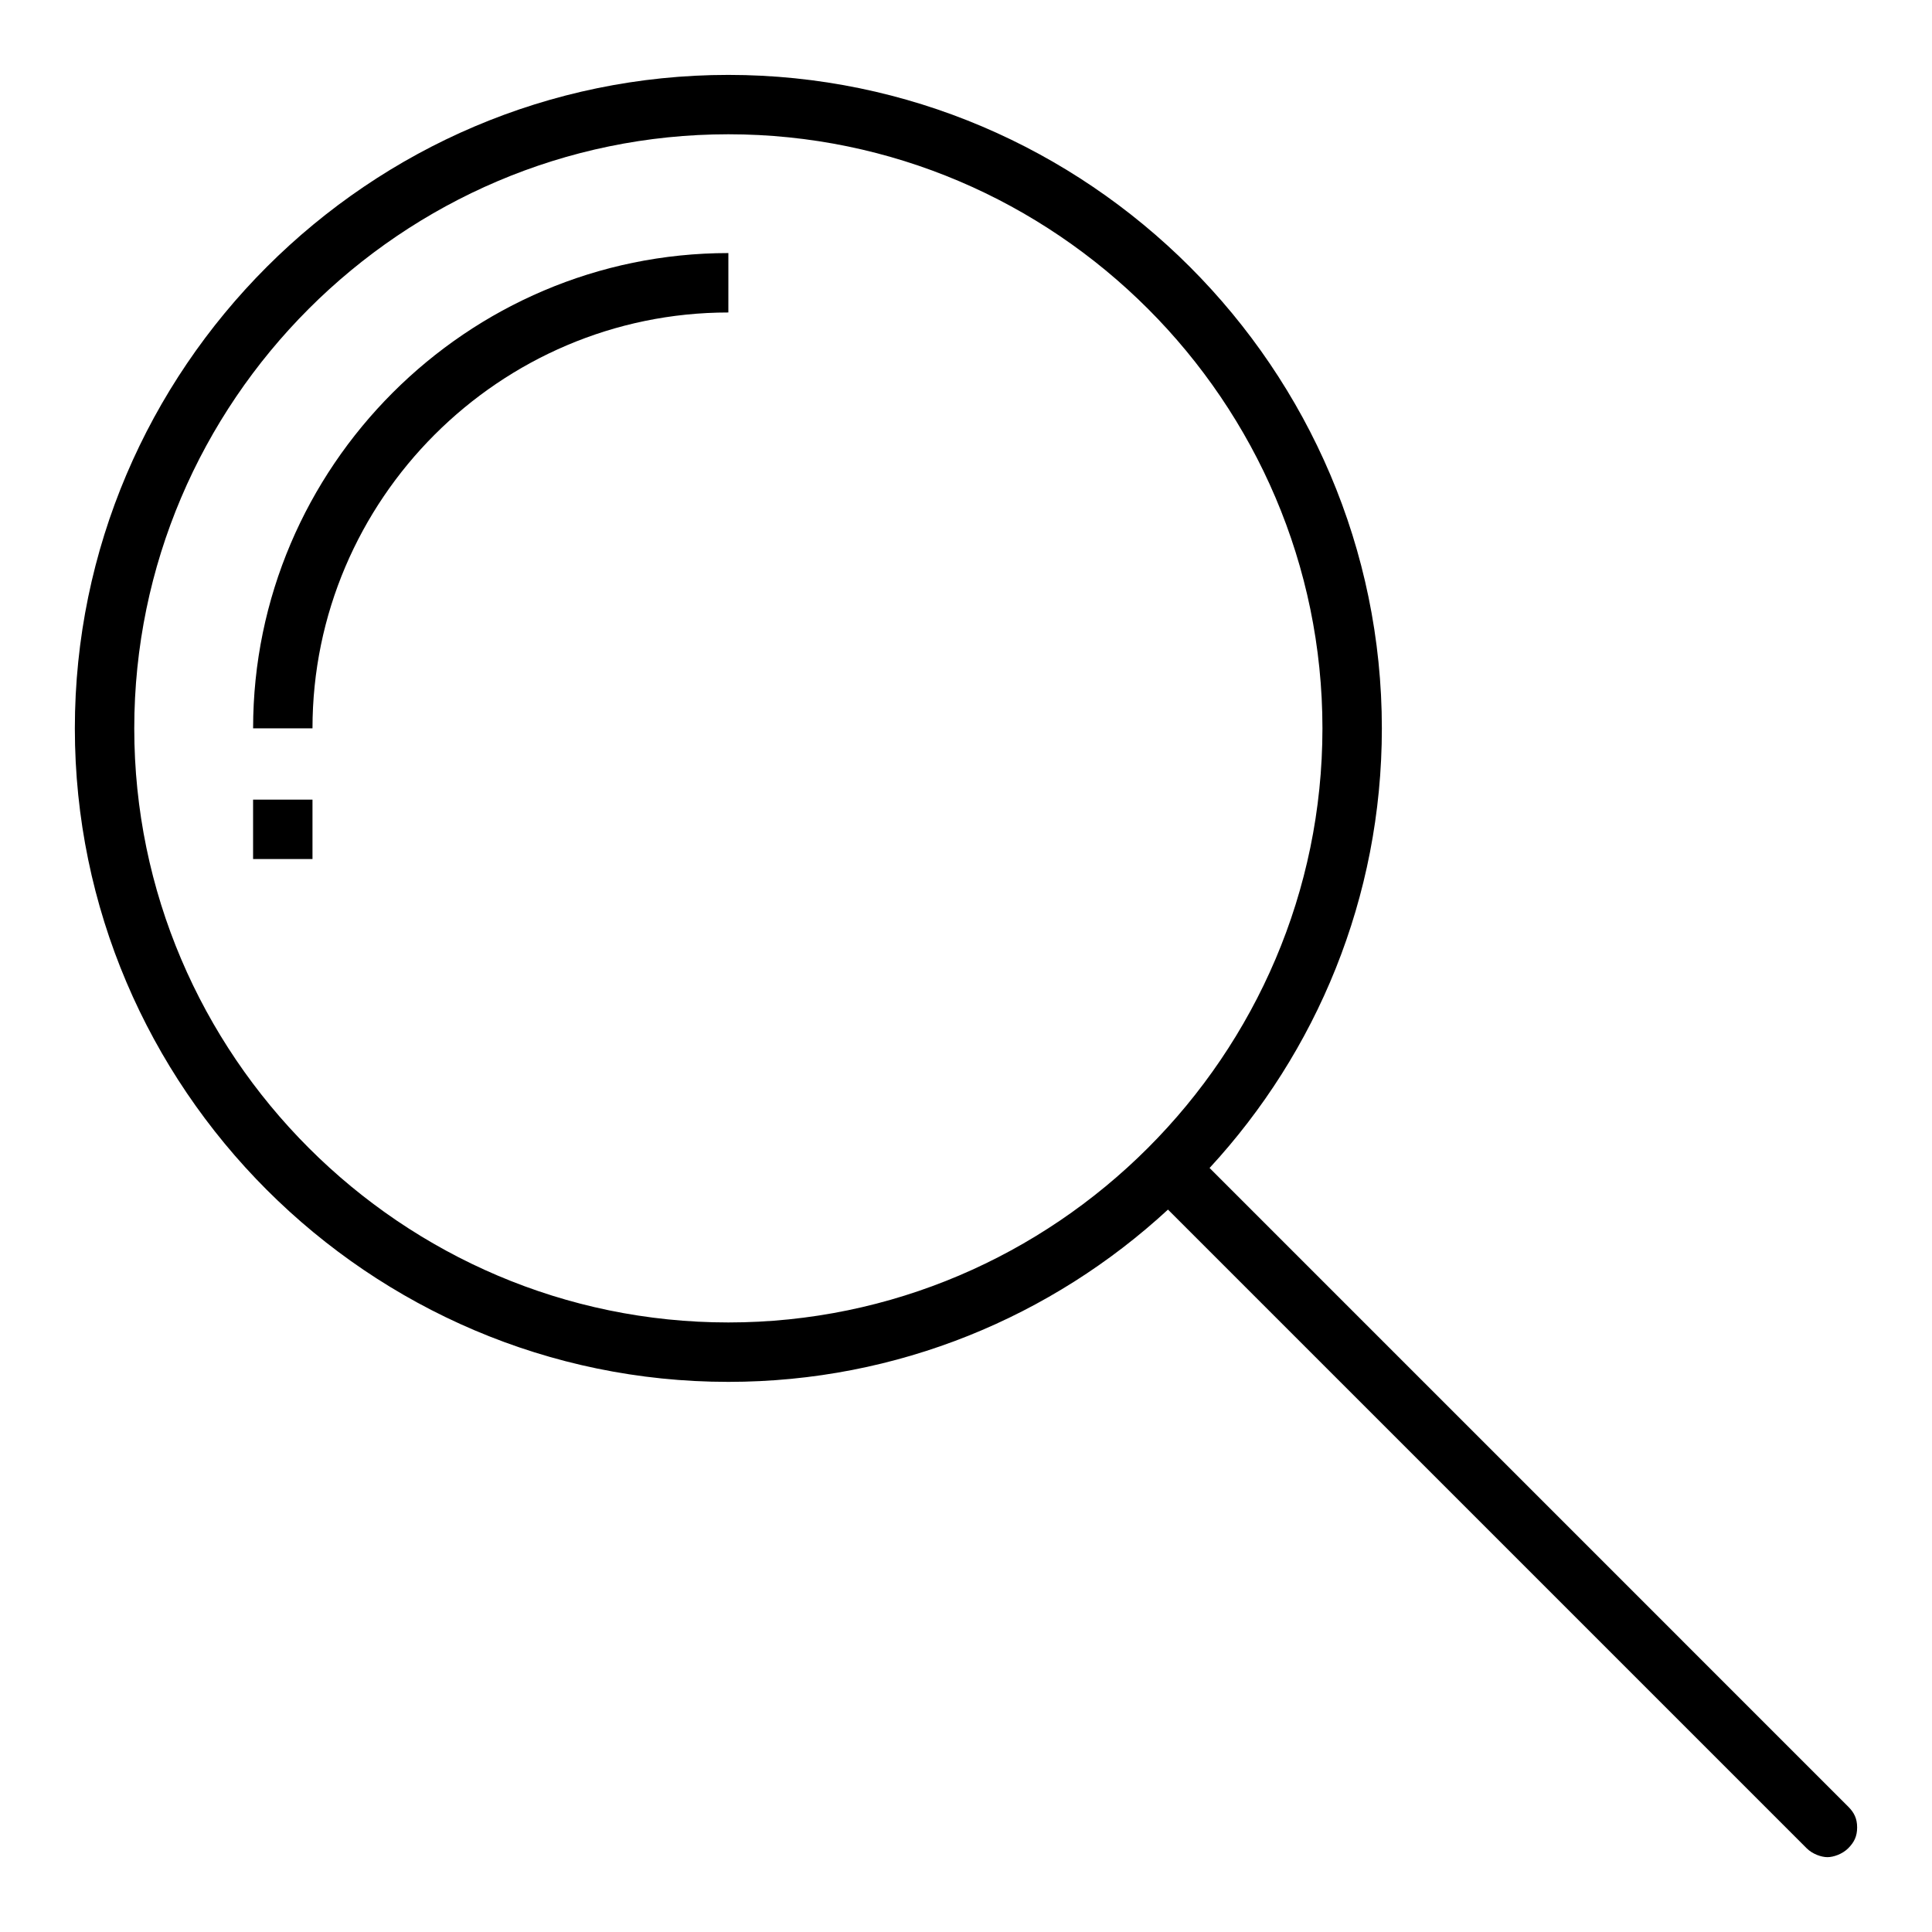 <?xml version="1.0" encoding="UTF-8"?>
<!-- The Best Svg Icon site in the world: iconSvg.co, Visit us! https://iconsvg.co -->
<svg fill="#000000" width="800px" height="800px" version="1.1" viewBox="144 144 512 512" xmlns="http://www.w3.org/2000/svg">
 <g>
  <path d="m211.07 337.02h15.742c0-60.613 49.594-110.21 110.21-110.21l0.004-15.746c-69.273 0-125.95 56.68-125.95 125.95z"/>
  <path d="m464.55 453.53c28.336-30.699 45.656-71.633 45.656-116.5 0-95.25-77.934-173.18-173.18-173.18-95.254-0.004-173.19 77.93-173.19 173.18 0 95.25 77.934 173.18 173.18 173.18 44.871 0 85.805-17.32 116.51-45.656l169.25 169.25c1.574 1.574 3.938 2.363 5.512 2.363 1.574 0 3.938-0.789 5.512-2.363 1.57-1.578 2.359-3.152 2.359-5.512 0-2.363-0.789-3.938-2.363-5.512zm-127.53 40.934c-86.594 0-157.44-70.848-157.44-157.44 0-86.594 70.848-157.44 157.44-157.44s157.44 70.848 157.44 157.44c-0.004 86.59-70.852 157.44-157.44 157.44z"/>
  <path d="m211.07 355.91h15.742v15.742h-15.742z"/>
 </g>
</svg>